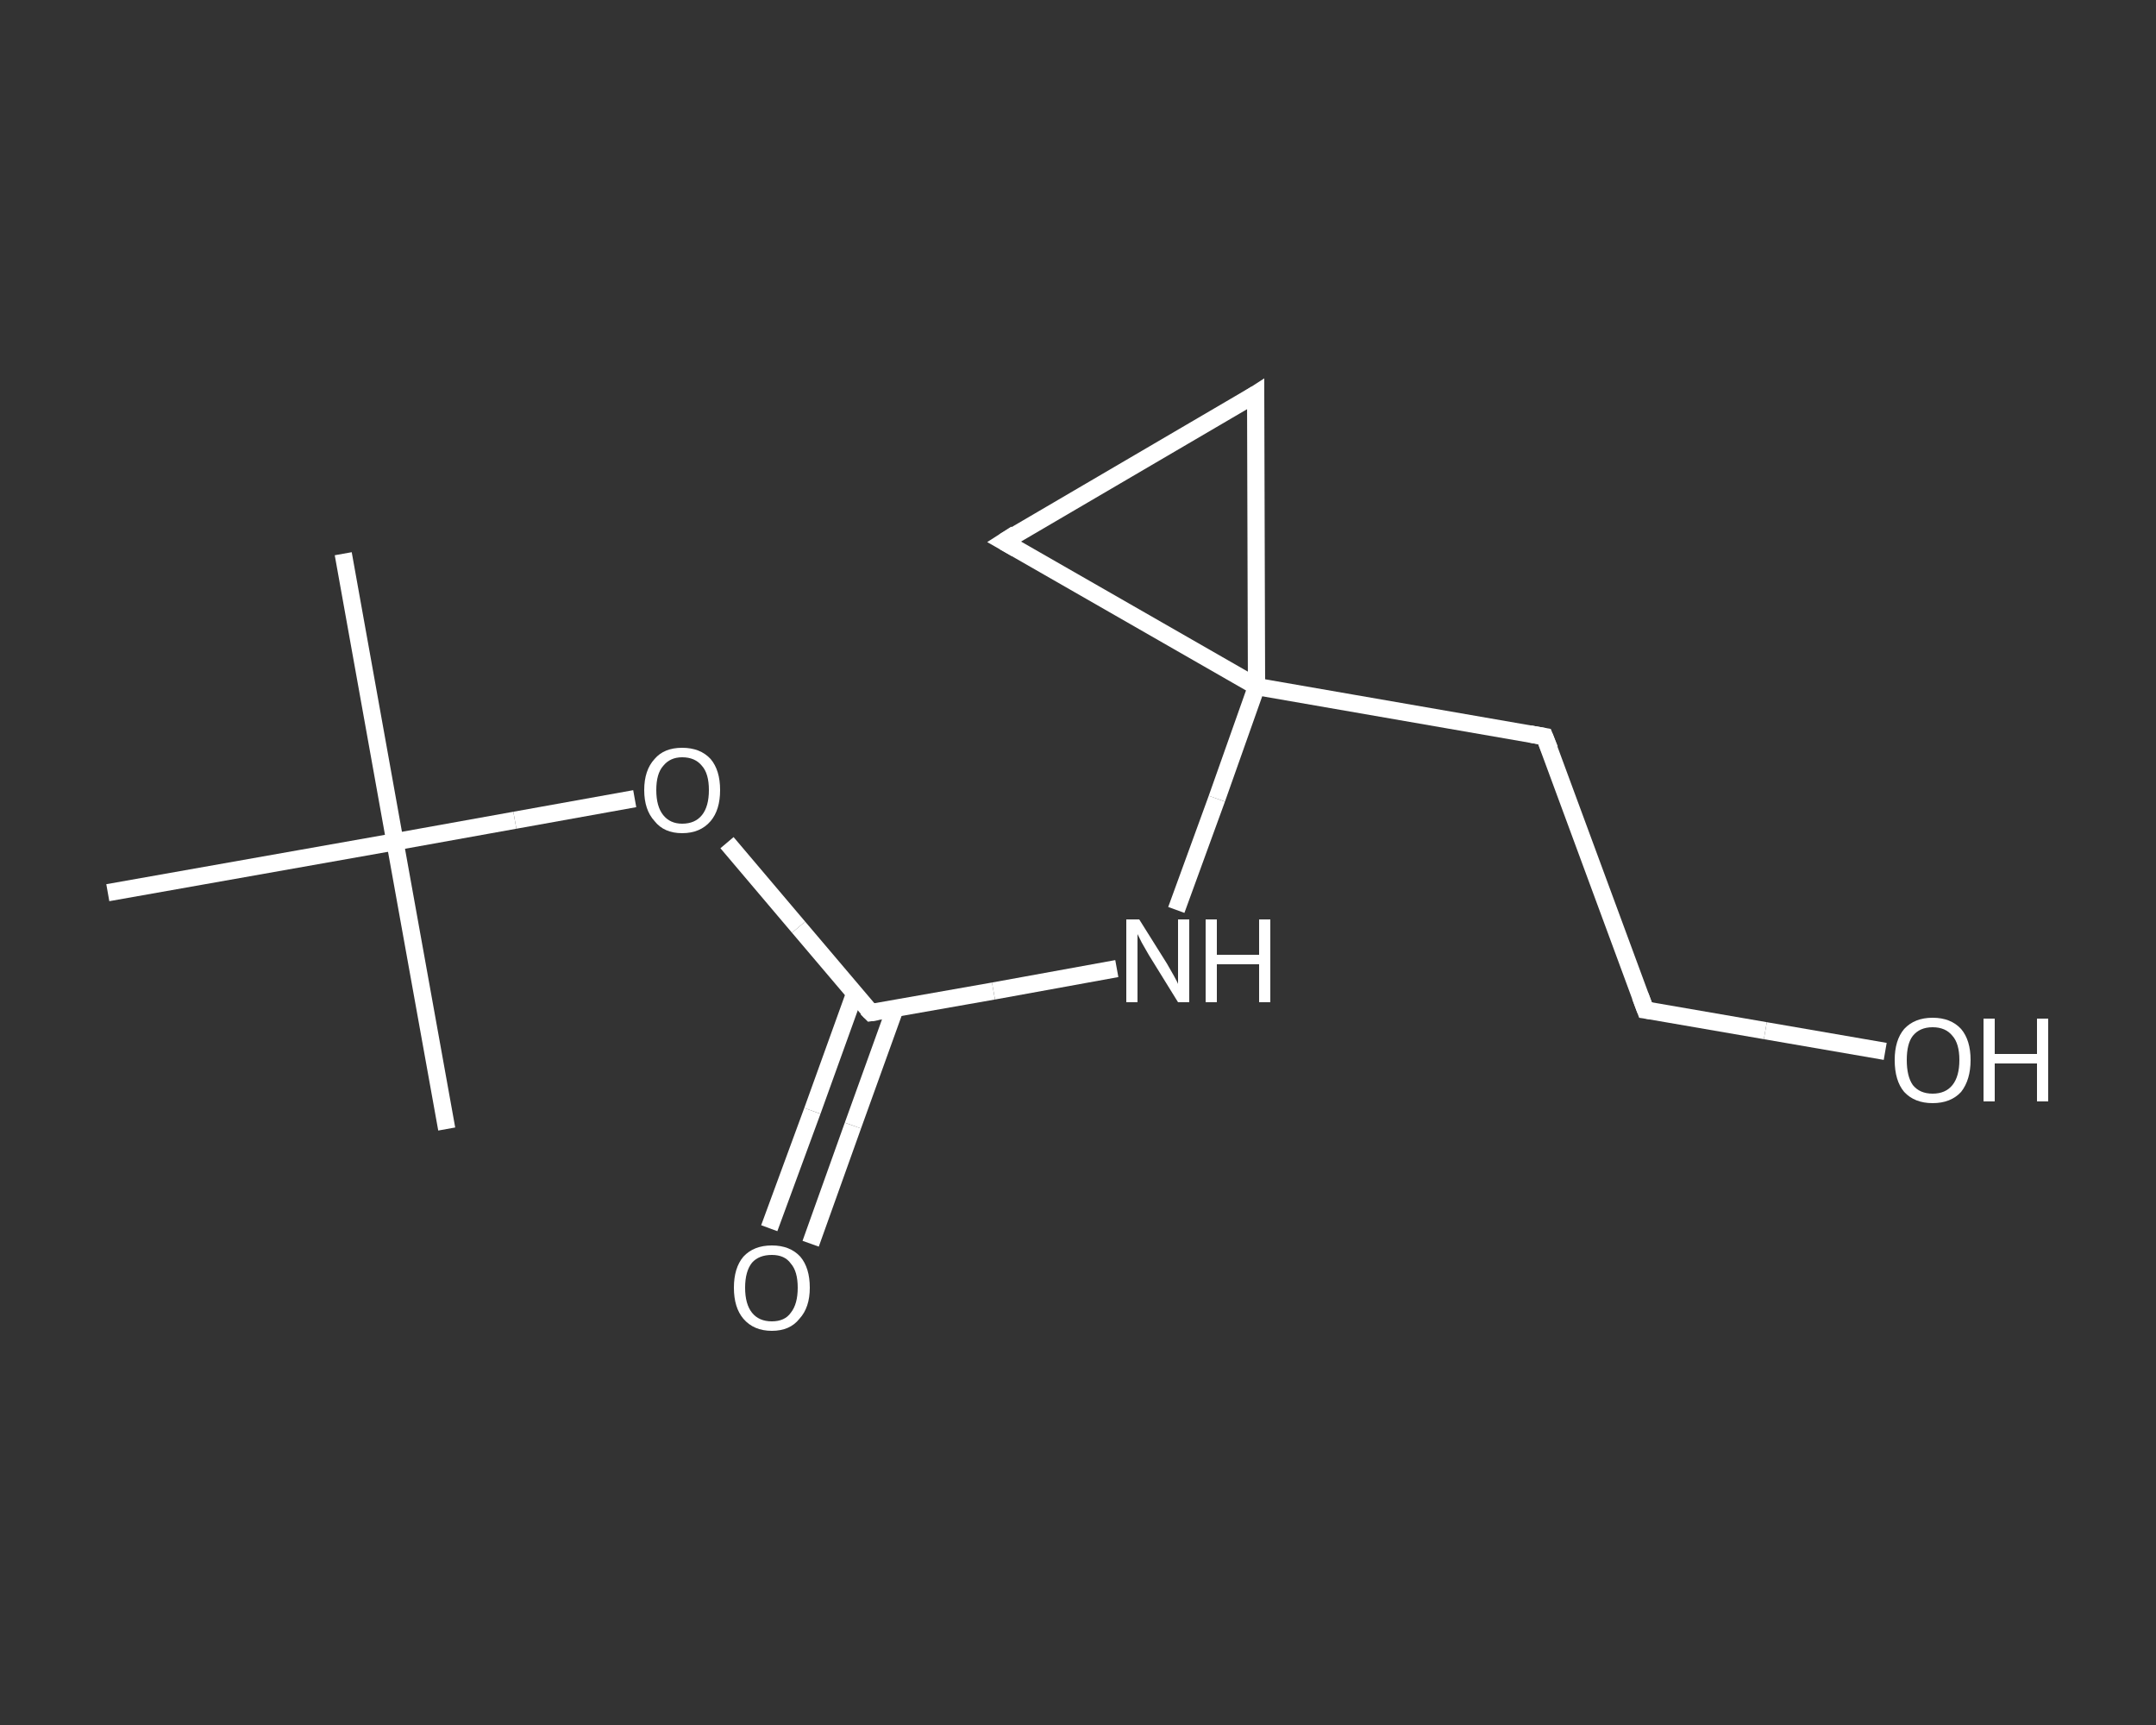 <?xml version='1.0' encoding='iso-8859-1'?>
<svg version='1.1' baseProfile='full'
              xmlns='http://www.w3.org/2000/svg'
                      xmlns:rdkit='http://www.rdkit.org/xml'
                      xmlns:xlink='http://www.w3.org/1999/xlink'
                  xml:space='preserve'
width='250px' height='200px' viewBox='0 0 250 200'>
<rect x="0" y="0" width="250" height="200" fill="#333333" stroke="none"/>
<!-- END OF HEADER -->
<rect style='opacity:1.0;fill:transparent;stroke:none' width='250.0' height='200.0' x='0.0' y='0.0'> </rect>
<path class='bond-0 atom-0 atom-1' d='M 39.8,64.2 L 45.8,97.6' style='fill:none;fill-rule:evenodd;stroke:#FFFFFF;stroke-width:2.0px;stroke-linecap:butt;stroke-linejoin:miter;stroke-opacity:1' />
<path class='bond-1 atom-1 atom-2' d='M 45.8,97.6 L 51.8,130.9' style='fill:none;fill-rule:evenodd;stroke:#FFFFFF;stroke-width:2.0px;stroke-linecap:butt;stroke-linejoin:miter;stroke-opacity:1' />
<path class='bond-2 atom-1 atom-3' d='M 45.8,97.6 L 12.5,103.5' style='fill:none;fill-rule:evenodd;stroke:#FFFFFF;stroke-width:2.0px;stroke-linecap:butt;stroke-linejoin:miter;stroke-opacity:1' />
<path class='bond-3 atom-1 atom-4' d='M 45.8,97.6 L 59.7,95.1' style='fill:none;fill-rule:evenodd;stroke:#FFFFFF;stroke-width:2.0px;stroke-linecap:butt;stroke-linejoin:miter;stroke-opacity:1' />
<path class='bond-3 atom-1 atom-4' d='M 59.7,95.1 L 73.6,92.6' style='fill:none;fill-rule:evenodd;stroke:#FFFFFF;stroke-width:2.0px;stroke-linecap:butt;stroke-linejoin:miter;stroke-opacity:1' />
<path class='bond-4 atom-4 atom-5' d='M 84.3,97.7 L 92.6,107.5' style='fill:none;fill-rule:evenodd;stroke:#FFFFFF;stroke-width:2.0px;stroke-linecap:butt;stroke-linejoin:miter;stroke-opacity:1' />
<path class='bond-4 atom-4 atom-5' d='M 92.6,107.5 L 101.0,117.4' style='fill:none;fill-rule:evenodd;stroke:#FFFFFF;stroke-width:2.0px;stroke-linecap:butt;stroke-linejoin:miter;stroke-opacity:1' />
<path class='bond-5 atom-5 atom-6' d='M 99.1,115.2 L 94.2,128.8' style='fill:none;fill-rule:evenodd;stroke:#FFFFFF;stroke-width:2.0px;stroke-linecap:butt;stroke-linejoin:miter;stroke-opacity:1' />
<path class='bond-5 atom-5 atom-6' d='M 94.2,128.8 L 89.2,142.4' style='fill:none;fill-rule:evenodd;stroke:#FFFFFF;stroke-width:2.0px;stroke-linecap:butt;stroke-linejoin:miter;stroke-opacity:1' />
<path class='bond-5 atom-5 atom-6' d='M 103.8,116.9 L 98.9,130.5' style='fill:none;fill-rule:evenodd;stroke:#FFFFFF;stroke-width:2.0px;stroke-linecap:butt;stroke-linejoin:miter;stroke-opacity:1' />
<path class='bond-5 atom-5 atom-6' d='M 98.9,130.5 L 94.0,144.2' style='fill:none;fill-rule:evenodd;stroke:#FFFFFF;stroke-width:2.0px;stroke-linecap:butt;stroke-linejoin:miter;stroke-opacity:1' />
<path class='bond-6 atom-5 atom-7' d='M 101.0,117.4 L 115.2,114.9' style='fill:none;fill-rule:evenodd;stroke:#FFFFFF;stroke-width:2.0px;stroke-linecap:butt;stroke-linejoin:miter;stroke-opacity:1' />
<path class='bond-6 atom-5 atom-7' d='M 115.2,114.9 L 129.5,112.3' style='fill:none;fill-rule:evenodd;stroke:#FFFFFF;stroke-width:2.0px;stroke-linecap:butt;stroke-linejoin:miter;stroke-opacity:1' />
<path class='bond-7 atom-7 atom-8' d='M 136.4,105.5 L 141.1,92.6' style='fill:none;fill-rule:evenodd;stroke:#FFFFFF;stroke-width:2.0px;stroke-linecap:butt;stroke-linejoin:miter;stroke-opacity:1' />
<path class='bond-7 atom-7 atom-8' d='M 141.1,92.6 L 145.7,79.6' style='fill:none;fill-rule:evenodd;stroke:#FFFFFF;stroke-width:2.0px;stroke-linecap:butt;stroke-linejoin:miter;stroke-opacity:1' />
<path class='bond-8 atom-8 atom-9' d='M 145.7,79.6 L 179.1,85.4' style='fill:none;fill-rule:evenodd;stroke:#FFFFFF;stroke-width:2.0px;stroke-linecap:butt;stroke-linejoin:miter;stroke-opacity:1' />
<path class='bond-9 atom-9 atom-10' d='M 179.1,85.4 L 190.8,117.1' style='fill:none;fill-rule:evenodd;stroke:#FFFFFF;stroke-width:2.0px;stroke-linecap:butt;stroke-linejoin:miter;stroke-opacity:1' />
<path class='bond-10 atom-10 atom-11' d='M 190.8,117.1 L 204.7,119.5' style='fill:none;fill-rule:evenodd;stroke:#FFFFFF;stroke-width:2.0px;stroke-linecap:butt;stroke-linejoin:miter;stroke-opacity:1' />
<path class='bond-10 atom-10 atom-11' d='M 204.7,119.5 L 218.6,121.9' style='fill:none;fill-rule:evenodd;stroke:#FFFFFF;stroke-width:2.0px;stroke-linecap:butt;stroke-linejoin:miter;stroke-opacity:1' />
<path class='bond-11 atom-8 atom-12' d='M 145.7,79.6 L 145.6,45.7' style='fill:none;fill-rule:evenodd;stroke:#FFFFFF;stroke-width:2.0px;stroke-linecap:butt;stroke-linejoin:miter;stroke-opacity:1' />
<path class='bond-12 atom-12 atom-13' d='M 145.6,45.7 L 116.4,62.8' style='fill:none;fill-rule:evenodd;stroke:#FFFFFF;stroke-width:2.0px;stroke-linecap:butt;stroke-linejoin:miter;stroke-opacity:1' />
<path class='bond-13 atom-13 atom-8' d='M 116.4,62.8 L 145.7,79.6' style='fill:none;fill-rule:evenodd;stroke:#FFFFFF;stroke-width:2.0px;stroke-linecap:butt;stroke-linejoin:miter;stroke-opacity:1' />
<path d='M 100.5,116.9 L 101.0,117.4 L 101.7,117.3' style='fill:none;stroke:#FFFFFF;stroke-width:2.0px;stroke-linecap:butt;stroke-linejoin:miter;stroke-opacity:1;' />
<path d='M 177.4,85.1 L 179.1,85.4 L 179.7,86.9' style='fill:none;stroke:#FFFFFF;stroke-width:2.0px;stroke-linecap:butt;stroke-linejoin:miter;stroke-opacity:1;' />
<path d='M 190.2,115.5 L 190.8,117.1 L 191.5,117.2' style='fill:none;stroke:#FFFFFF;stroke-width:2.0px;stroke-linecap:butt;stroke-linejoin:miter;stroke-opacity:1;' />
<path d='M 145.6,47.4 L 145.6,45.7 L 144.2,46.6' style='fill:none;stroke:#FFFFFF;stroke-width:2.0px;stroke-linecap:butt;stroke-linejoin:miter;stroke-opacity:1;' />
<path d='M 117.8,61.9 L 116.4,62.8 L 117.8,63.6' style='fill:none;stroke:#FFFFFF;stroke-width:2.0px;stroke-linecap:butt;stroke-linejoin:miter;stroke-opacity:1;' />
<path class='atom-4' d='M 74.7 91.6
Q 74.7 89.3, 75.9 88.0
Q 77.0 86.7, 79.1 86.7
Q 81.2 86.7, 82.4 88.0
Q 83.5 89.3, 83.5 91.6
Q 83.5 93.9, 82.4 95.2
Q 81.2 96.6, 79.1 96.6
Q 77.0 96.6, 75.9 95.2
Q 74.7 93.9, 74.7 91.6
M 79.1 95.5
Q 80.6 95.5, 81.4 94.5
Q 82.2 93.5, 82.2 91.6
Q 82.2 89.7, 81.4 88.8
Q 80.6 87.8, 79.1 87.8
Q 77.7 87.8, 76.9 88.8
Q 76.1 89.7, 76.1 91.6
Q 76.1 93.5, 76.9 94.5
Q 77.7 95.5, 79.1 95.5
' fill='#FFFFFF'/>
<path class='atom-6' d='M 85.1 149.3
Q 85.1 147.0, 86.2 145.7
Q 87.4 144.4, 89.5 144.4
Q 91.6 144.4, 92.8 145.7
Q 93.9 147.0, 93.9 149.3
Q 93.9 151.6, 92.7 152.9
Q 91.6 154.3, 89.5 154.3
Q 87.4 154.3, 86.2 152.9
Q 85.1 151.6, 85.1 149.3
M 89.5 153.2
Q 91.0 153.2, 91.7 152.2
Q 92.5 151.2, 92.5 149.3
Q 92.5 147.4, 91.7 146.5
Q 91.0 145.5, 89.5 145.5
Q 88.0 145.5, 87.2 146.4
Q 86.4 147.4, 86.4 149.3
Q 86.4 151.2, 87.2 152.2
Q 88.0 153.2, 89.5 153.2
' fill='#FFFFFF'/>
<path class='atom-7' d='M 132.1 106.6
L 135.3 111.7
Q 135.6 112.2, 136.1 113.1
Q 136.6 114.0, 136.6 114.1
L 136.6 106.6
L 137.9 106.6
L 137.9 116.2
L 136.6 116.2
L 133.2 110.7
Q 132.8 110.0, 132.4 109.3
Q 132.0 108.5, 131.9 108.3
L 131.9 116.2
L 130.6 116.2
L 130.6 106.6
L 132.1 106.6
' fill='#FFFFFF'/>
<path class='atom-7' d='M 139.8 106.6
L 141.1 106.6
L 141.1 110.7
L 146.0 110.7
L 146.0 106.6
L 147.3 106.6
L 147.3 116.2
L 146.0 116.2
L 146.0 111.8
L 141.1 111.8
L 141.1 116.2
L 139.8 116.2
L 139.8 106.6
' fill='#FFFFFF'/>
<path class='atom-11' d='M 219.7 122.9
Q 219.7 120.6, 220.8 119.3
Q 222.0 118.0, 224.1 118.0
Q 226.2 118.0, 227.4 119.3
Q 228.5 120.6, 228.5 122.9
Q 228.5 125.2, 227.4 126.6
Q 226.2 127.9, 224.1 127.9
Q 222.0 127.9, 220.8 126.6
Q 219.7 125.3, 219.7 122.9
M 224.1 126.8
Q 225.6 126.8, 226.4 125.8
Q 227.2 124.8, 227.2 122.9
Q 227.2 121.0, 226.4 120.1
Q 225.6 119.1, 224.1 119.1
Q 222.6 119.1, 221.8 120.1
Q 221.1 121.0, 221.1 122.9
Q 221.1 124.8, 221.8 125.8
Q 222.6 126.8, 224.1 126.8
' fill='#FFFFFF'/>
<path class='atom-11' d='M 230.0 118.1
L 231.3 118.1
L 231.3 122.2
L 236.2 122.2
L 236.2 118.1
L 237.5 118.1
L 237.5 127.7
L 236.2 127.7
L 236.2 123.3
L 231.3 123.3
L 231.3 127.7
L 230.0 127.7
L 230.0 118.1
' fill='#FFFFFF'/>
</svg>
